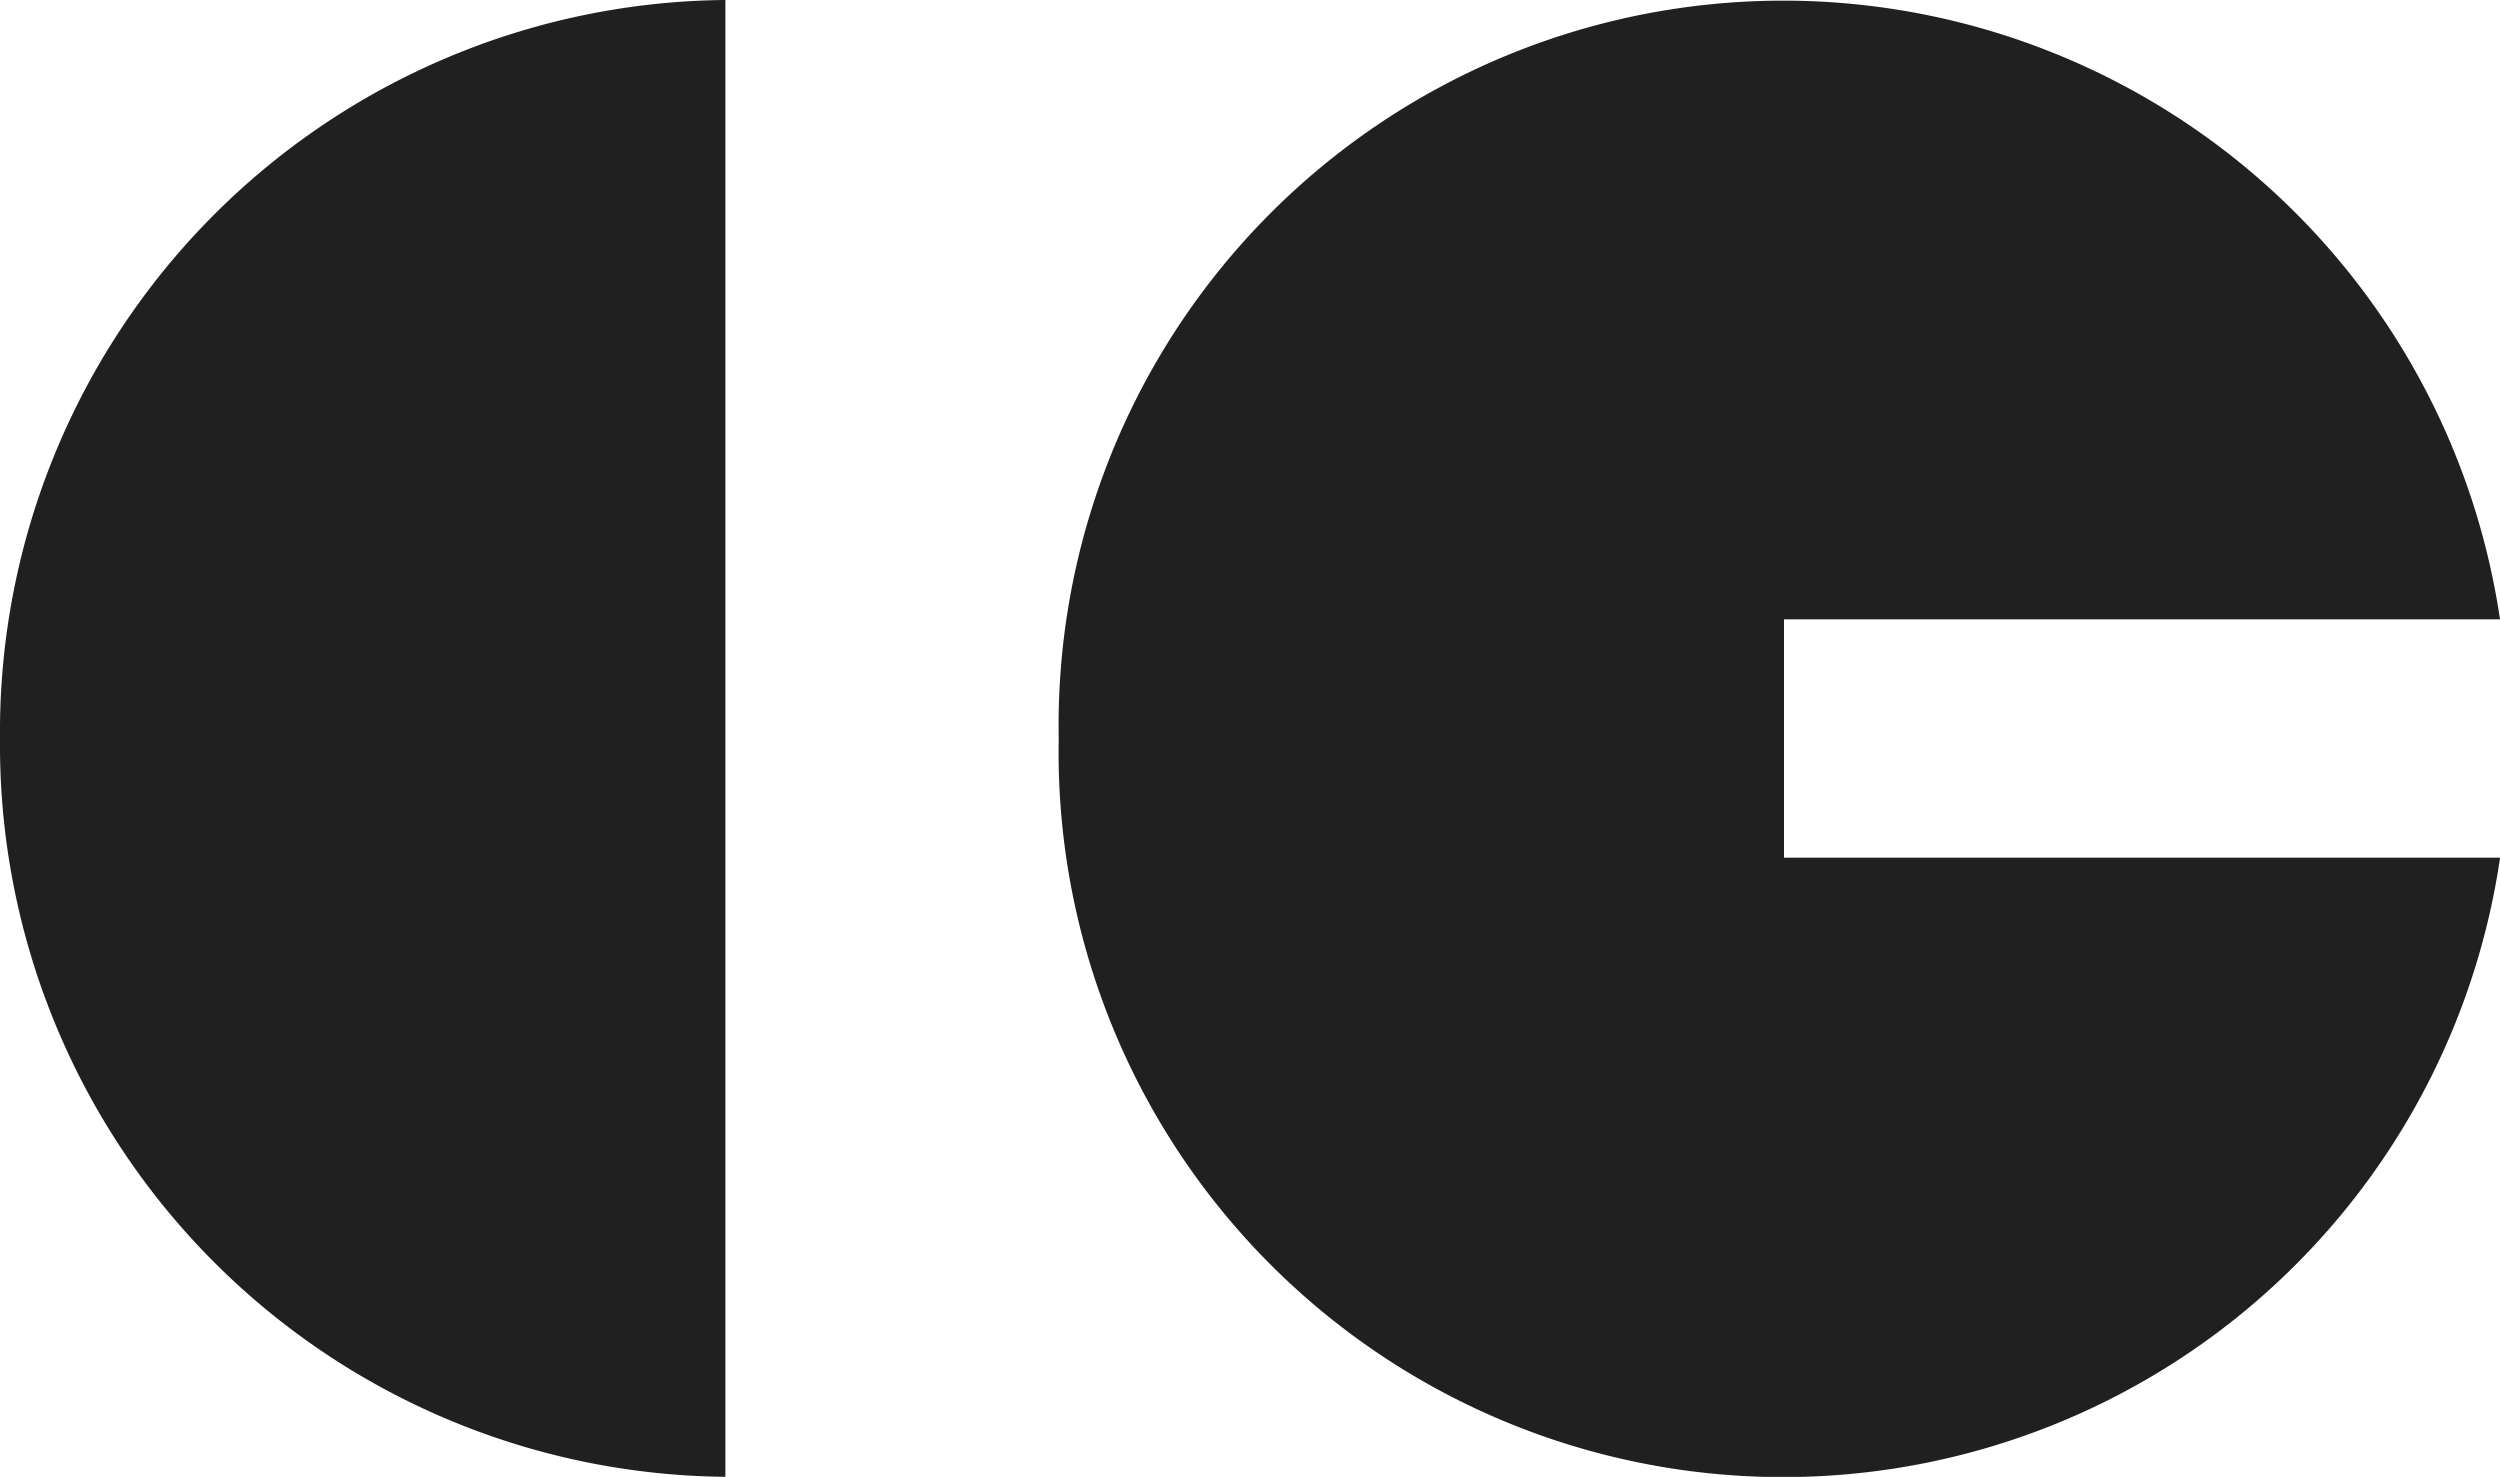 <svg xmlns="http://www.w3.org/2000/svg" xmlns:xlink="http://www.w3.org/1999/xlink" width="50.601" height="29.893" viewBox="0 0 50.601 29.893">
  <defs>
    <clipPath id="clip-path">
      <rect id="Rectangle_255" data-name="Rectangle 255" width="50.601" height="29.893" fill="#202020"/>
    </clipPath>
  </defs>
  <g id="Group_32" data-name="Group 32" transform="translate(0 0)">
    <g id="Group_31" data-name="Group 31" transform="translate(0 0)" clip-path="url(#clip-path)">
      <path id="Path_21" data-name="Path 21" d="M14.682,29.891A14.815,14.815,0,0,1,0,14.947,14.816,14.816,0,0,1,14.682,0Z" transform="translate(0 0)" fill="#202020"/>
      <path id="Path_22" data-name="Path 22" d="M27.58,17.358V12.534H42.072A14.666,14.666,0,0,0,12.9,14.945a14.666,14.666,0,0,0,29.174,2.413Z" transform="translate(8.529 0.001)" fill="#202020"/>
    </g>
  </g>
</svg>
